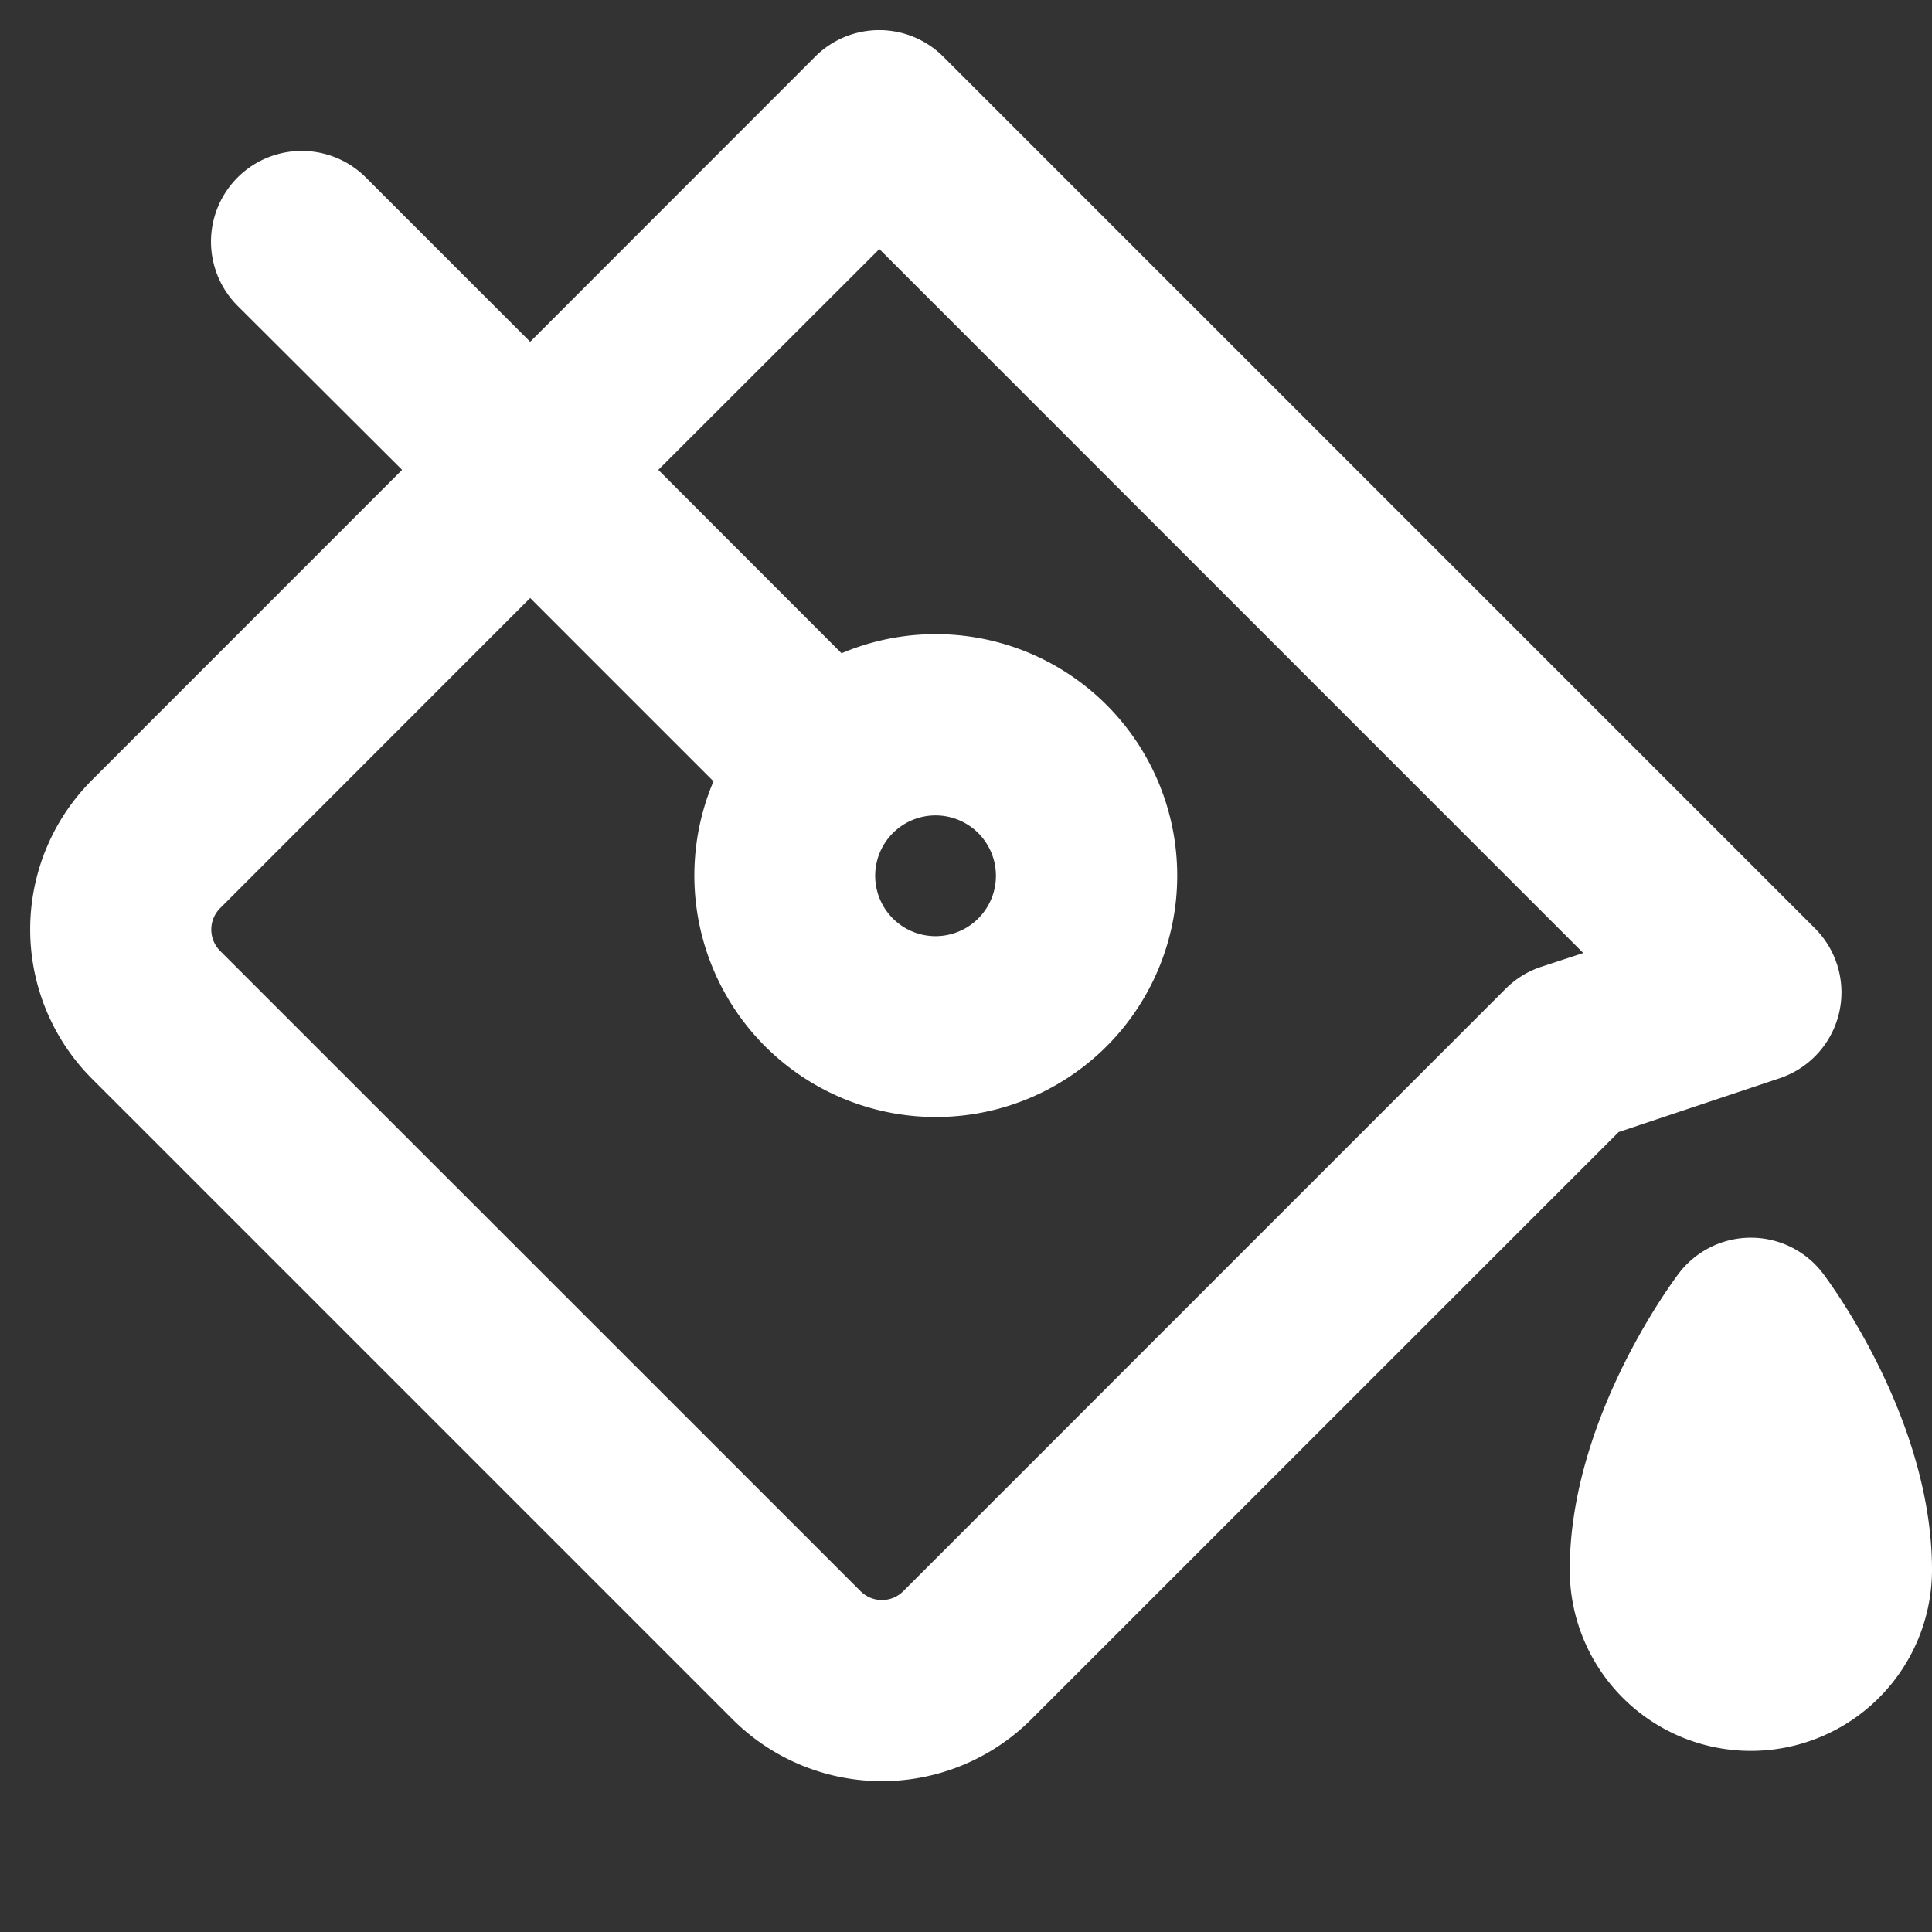 <svg stroke="white" fill="white" stroke-width="0" viewBox="0 0 256 256" height="24px" width="24px"
    xmlns="http://www.w3.org/2000/svg" class="shrink-0">
    <rect x="0" y="0" width="256" height="256" fill="#333333" stroke="none"/>
    <path d="M235.79,142.88a12,12,0,0,0,4.7-19.87L125,7.52a12,12,0,0,0-17,0L70.25,45.29,48.48,23.52a12,12,0,0,0-17,17L53.28,62.26,12.2,103.35a28,28,0,0,0,0,39.6l84.86,84.86a28,28,0,0,0,39.6,0L214.48,150Zm-31.58-14.77a12,12,0,0,0-4.7,2.9l-79.82,79.83a4,4,0,0,1-5.66,0L29.17,126a4,4,0,0,1,0-5.66L70.25,79.24l24.29,24.29a32,32,0,0,0,52.09,35.11h0a32,32,0,0,0-35.12-52.08L87.23,62.26,116.52,33l93.27,93.28Zm-85.87-17.75,0,0a8,8,0,1,1-.06.06ZM256,208a24,24,0,0,1-48,0c0-19.44,12.93-37.23,14.4-39.2a12,12,0,0,1,19.2,0C243.07,170.78,256,188.57,256,208Z"></path>
</svg>